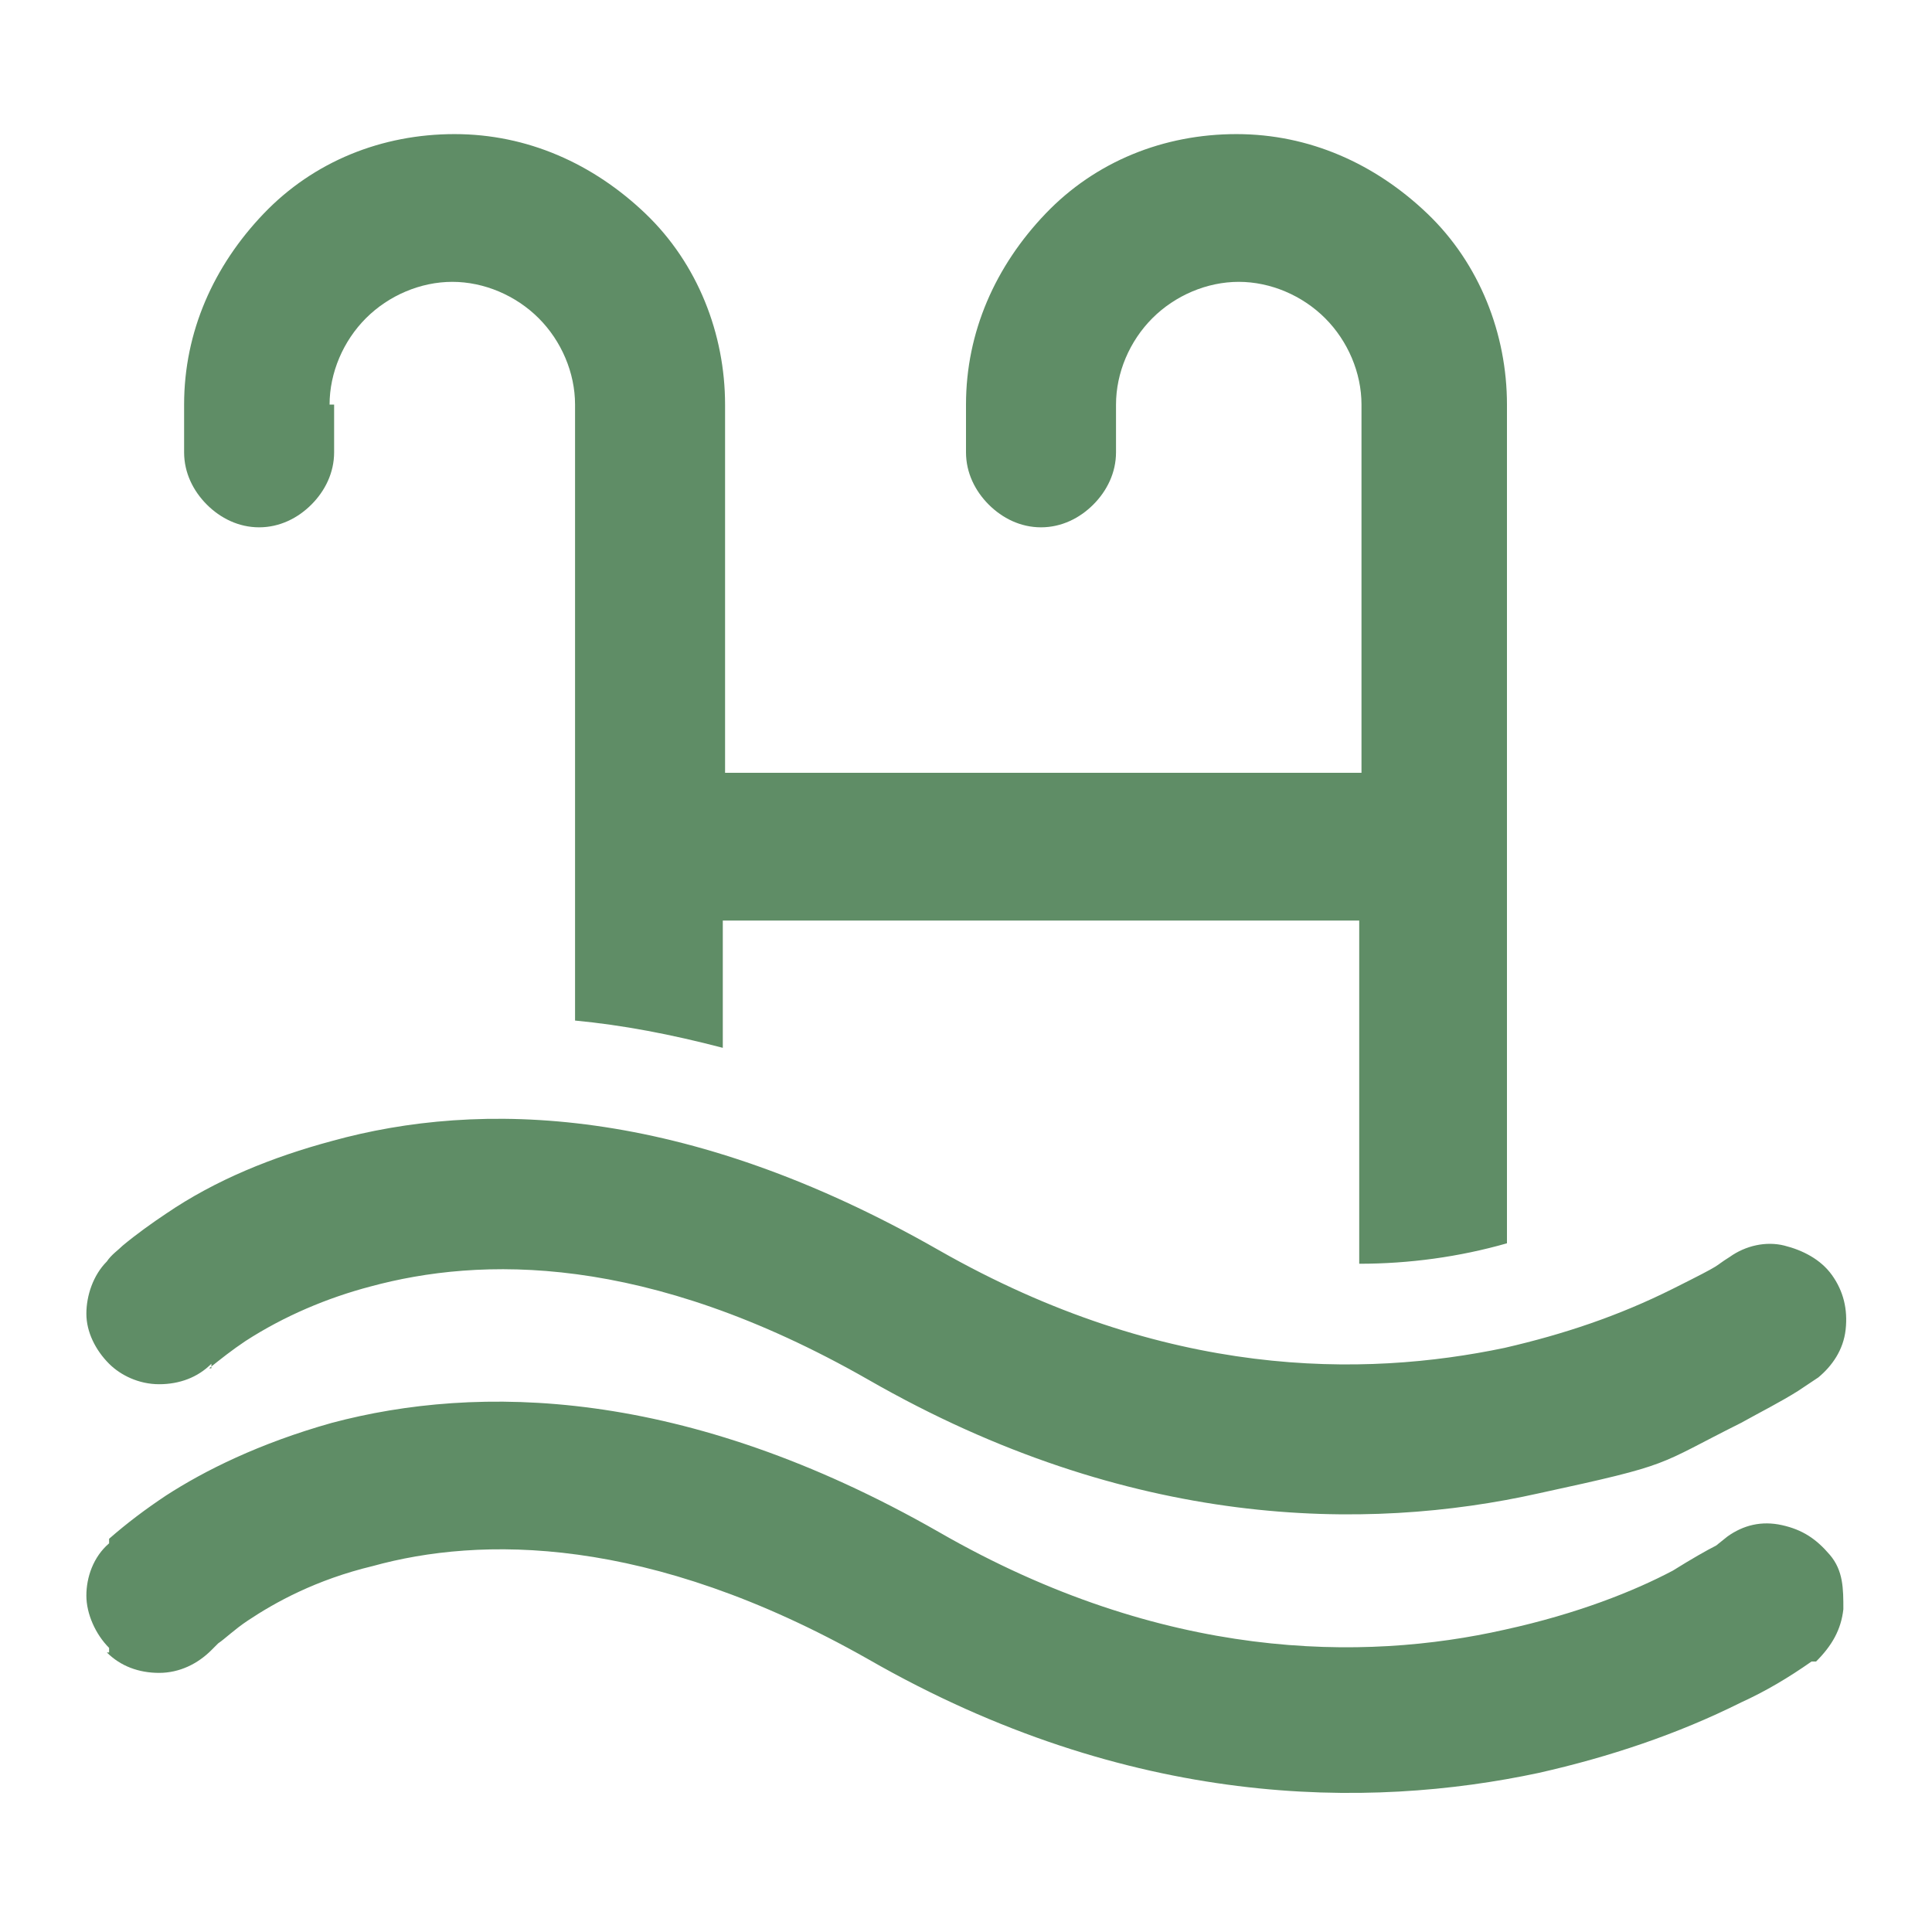 <?xml version="1.0" encoding="UTF-8"?>
<svg id="Capa_1" xmlns="http://www.w3.org/2000/svg" version="1.1" viewBox="0 0 85 85">
  <!-- Generator: Adobe Illustrator 29.6.1, SVG Export Plug-In . SVG Version: 2.1.1 Build 9)  -->
  <defs>
    <style>
      .st0 {
        fill: #5f8d66;
      }
    </style>
  </defs>
  <g id="Capa_1-2">
    <path class="st0" d="M14.5,17.8c0-1.4.6-2.8,1.6-3.8s2.4-1.6,3.8-1.6,2.8.6,3.8,1.6,1.6,2.4,1.6,3.8v27.1c2.1.2,4.2.6,6.5,1.2v-5.6h28v15.1c2.2,0,4.4-.3,6.5-.9V17.8c0-3.1-1.2-6.2-3.5-8.4s-5.2-3.5-8.4-3.5-6.2,1.2-8.4,3.5-3.5,5.2-3.5,8.4v2.1c0,.9.4,1.7,1,2.3s1.4,1,2.3,1,1.7-.4,2.3-1,1-1.4,1-2.3v-2.1c0-1.4.6-2.8,1.6-3.8s2.4-1.6,3.8-1.6,2.8.6,3.8,1.6,1.6,2.4,1.6,3.8v16.2h-28v-16.2c0-3.1-1.2-6.2-3.5-8.4s-5.2-3.5-8.4-3.5-6.2,1.2-8.4,3.5-3.5,5.2-3.5,8.4v2.1c0,.9.4,1.7,1,2.3s1.4,1,2.3,1,1.7-.4,2.3-1,1-1.4,1-2.3v-2.1s-.2,0-.2,0ZM9.3,60c-.6.6-1.4.9-2.3.9s-1.7-.4-2.2-.9c-.6-.6-1-1.4-1-2.2s.3-1.7.9-2.3h0c.2-.3.5-.5.7-.7.6-.5,1.3-1,1.9-1.4,2.2-1.5,4.7-2.5,7.3-3.2,6.5-1.8,15.5-1.6,26.7,4.8,10,5.7,18.7,5.6,24.9,4.3,2.6-.6,5-1.4,7.4-2.6s1.7-.9,2.5-1.4h0c.7-.5,1.6-.7,2.4-.5s1.6.6,2.1,1.3.7,1.5.6,2.4-.6,1.6-1.2,2.1h0c-.3.2-.6.4-.9.6-.8.5-1.6.9-2.5,1.4-3.8,1.9-2.9,1.8-8.9,3.1-7.6,1.7-18,1.6-29.5-5-9.8-5.6-17.1-5.4-21.9-4.1-1.9.5-3.8,1.3-5.5,2.4-.6.4-1.1.8-1.6,1.2h.1s0-.2,0-.2ZM4.7,72.7c.6.6,1.4.9,2.3.9s1.7-.4,2.3-1h0l.3-.3c.3-.2.7-.6,1.3-1,1.2-.8,3-1.8,5.5-2.4,4.7-1.3,12.1-1.4,21.8,4.1,11.5,6.6,22,6.6,29.5,5,3.1-.7,6.1-1.7,8.9-3.1,1.1-.5,2.1-1.1,3.1-1.8h.2c.7-.7,1.1-1.4,1.2-2.3,0-.9,0-1.7-.6-2.4s-1.2-1.1-2.1-1.3-1.7,0-2.4.5h0l-.5.4c-.4.2-1.1.6-1.9,1.1-1.7.9-4.2,1.9-7.4,2.6-6.2,1.4-15,1.4-24.9-4.3-11.2-6.4-20.3-6.5-26.7-4.8-3.2.9-5.6,2.1-7.3,3.2-.9.6-1.7,1.2-2.5,1.9h0v.2h0c-.7.6-1,1.5-1,2.3s.4,1.7,1,2.3h0v.2h0Z"/>
  </g>
</svg>